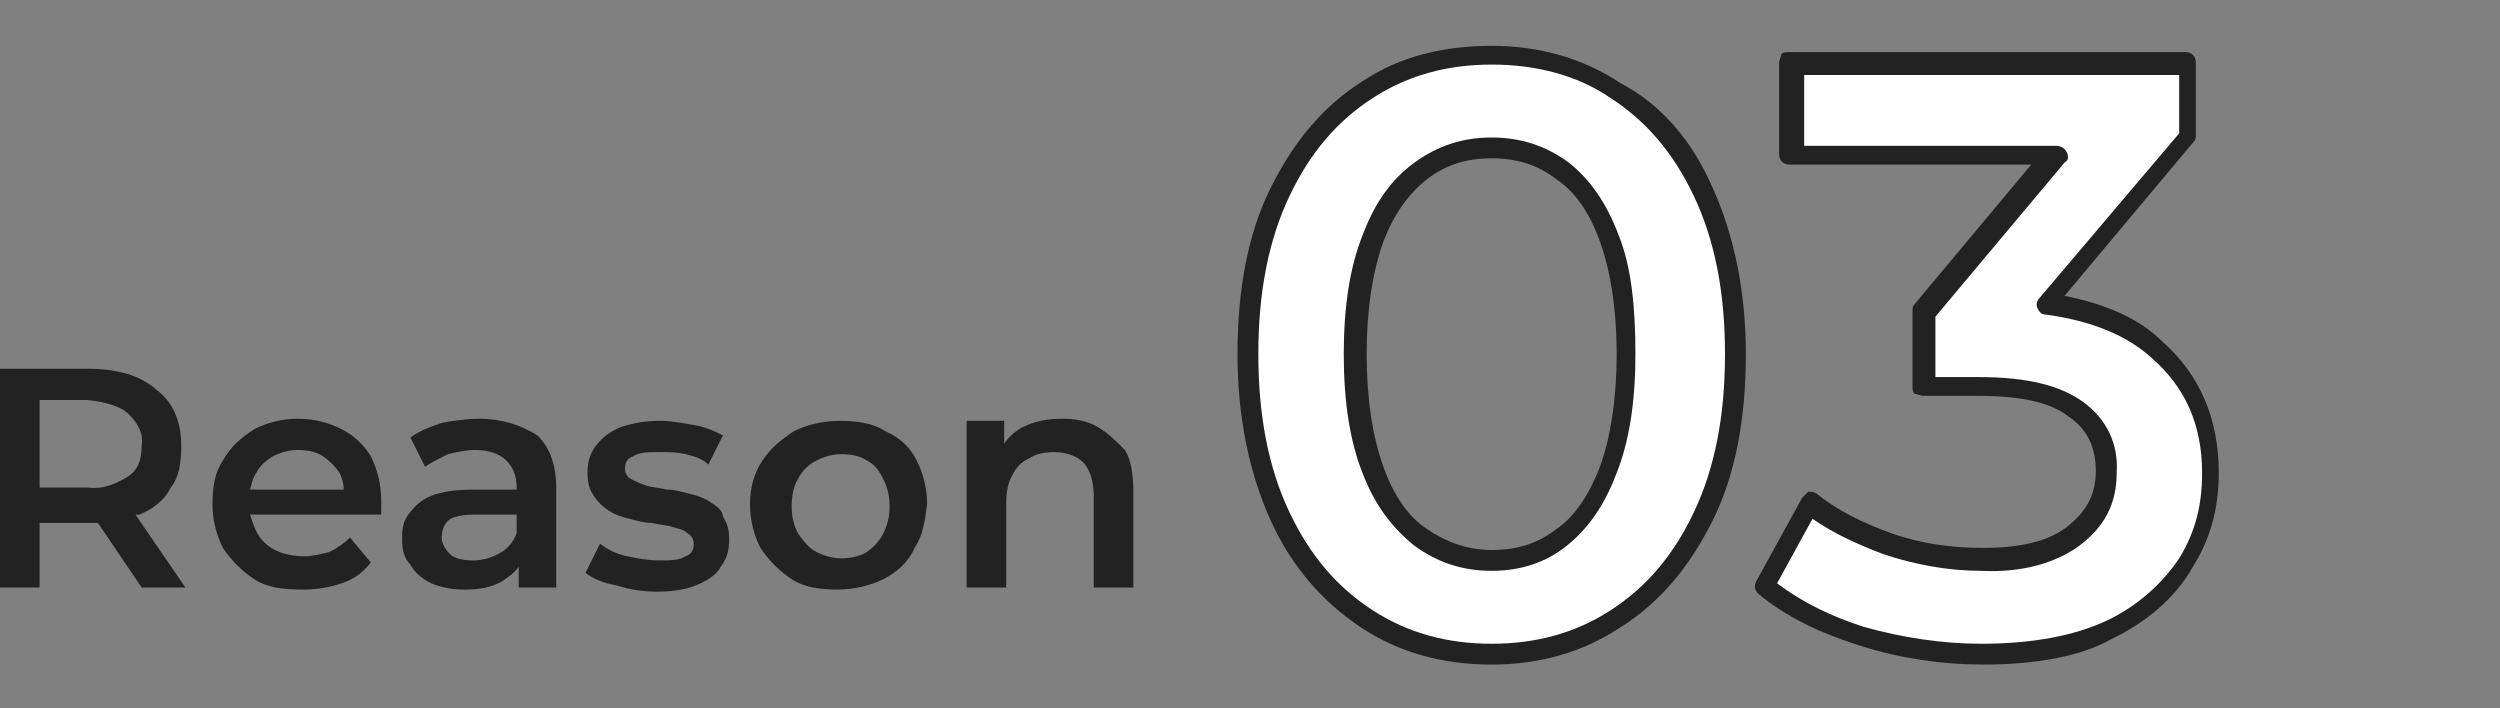 <?xml version="1.0" encoding="utf-8"?>
<!-- Generator: Adobe Illustrator 27.9.1, SVG Export Plug-In . SVG Version: 6.00 Build 0)  -->
<svg version="1.1" id="レイヤー_1" xmlns="http://www.w3.org/2000/svg" xmlns:xlink="http://www.w3.org/1999/xlink" x="0px"
	 y="0px" viewBox="0 0 120 34" style="enable-background:new 0 0 120 34;" xml:space="preserve">
<rect x="0" y="0" width="120" height="34" fill="#808080" stroke="none"/>
<style type="text/css">
	.st0{fill:#FFFFFF;}
	.st1{fill:#222222;}
</style>
<g>
	<g id="_レイヤー_1">
		<g>
			<g>
				<g>
					<path class="st0" d="M77.6,4.3c-1.8-1.1-3.7-1.7-6-1.7c-2.2,0-4.2,0.6-6,1.7c-1.8,1.1-3.2,2.7-4.2,4.9c-1,2.1-1.6,4.8-1.6,7.8
						c0,3.1,0.5,5.7,1.5,7.8c1,2.1,2.4,3.8,4.2,4.9c1.8,1.1,3.8,1.7,6,1.7c2.2,0,4.2-0.5,6-1.7c1.8-1.1,3.2-2.7,4.2-4.9
						c1-2.1,1.6-4.8,1.6-7.8c0-3.1-0.5-5.7-1.5-7.8C80.7,7,79.3,5.4,77.6,4.3L77.6,4.3L77.6,4.3z M77.2,22.5
						c-0.6,1.5-1.3,2.6-2.3,3.3c-1,0.7-2.1,1.1-3.4,1.1c-1.3,0-2.4-0.4-3.4-1.1c-1-0.7-1.7-1.8-2.3-3.3c-0.6-1.5-0.8-3.3-0.8-5.6
						c0-2.2,0.3-4.1,0.9-5.6s1.3-2.6,2.3-3.3c1-0.7,2.1-1.1,3.4-1.1c1.3,0,2.4,0.4,3.4,1.1s1.7,1.8,2.3,3.3c0.5,1.5,0.8,3.3,0.8,5.6
						C78,19.2,77.8,21.1,77.2,22.5C77.2,22.5,77.2,22.5,77.2,22.5z"/>
					<path class="st0" d="M103.7,16.8c-1.3-1.2-3.1-1.9-5.4-2.2l6.8-8l0-3.5l-19,0l0,4.4l12.6,0l-6.3,7.5l0,3.6l2.6,0
						c2.1,0,3.7,0.4,4.7,1.1c1,0.7,1.5,1.8,1.5,3c0,1.3-0.5,2.3-1.6,3.1c-1.1,0.8-2.5,1.1-4.4,1.1c-1.5,0-3.1-0.3-4.5-0.8
						c-1.5-0.5-2.7-1.2-3.7-2l-2.2,4c1.3,1,2.9,1.8,4.7,2.4c1.9,0.6,3.8,0.9,5.7,0.9c2.5,0,4.6-0.4,6.3-1.2c1.6-0.8,2.9-1.9,3.7-3.2
						c0.8-1.3,1.2-2.8,1.2-4.4C106.3,20.3,105.4,18.3,103.7,16.8L103.7,16.8L103.7,16.8z"/>
				</g>
				<g>
					<path class="st1" d="M71.6,31.9L71.6,31.9c-2.4,0-4.5-0.6-6.3-1.8c-1.8-1.2-3.3-2.9-4.3-5.1c-1-2.2-1.6-4.9-1.6-8
						c0-3.1,0.5-5.8,1.6-8c1.1-2.2,2.5-3.9,4.4-5.1c1.8-1.2,3.9-1.7,6.2-1.7h0c2.3,0,4.4,0.6,6.2,1.8l0,0C79.7,5,81.2,6.7,82.2,9
						c1,2.2,1.6,4.9,1.6,8c0,3.1-0.5,5.8-1.6,8c-1.1,2.2-2.5,3.9-4.4,5.1C76,31.3,73.9,31.9,71.6,31.9z M71.6,3.1
						c-2.1,0-4,0.5-5.7,1.6c-1.7,1.1-3,2.6-4,4.7c-1,2.1-1.5,4.6-1.5,7.6c0,3,0.5,5.5,1.5,7.6c1,2.1,2.3,3.6,4,4.7
						c1.7,1.1,3.6,1.6,5.7,1.6h0c2.1,0,4-0.5,5.7-1.6c1.7-1.1,3-2.6,4-4.7c1-2.1,1.5-4.6,1.5-7.6c0-3-0.5-5.5-1.5-7.6
						c-1-2.1-2.3-3.6-4-4.7l0,0C75.7,3.6,73.7,3.1,71.6,3.1L71.6,3.1L71.6,3.1z M71.6,27.4L71.6,27.4c-1.4,0-2.6-0.4-3.7-1.2
						c-1-0.8-1.9-1.9-2.5-3.5c-0.6-1.5-0.9-3.4-0.9-5.7c0-2.3,0.3-4.2,0.9-5.7c0.6-1.6,1.4-2.7,2.5-3.5C69,7,70.2,6.6,71.6,6.6h0
						c1.4,0,2.6,0.4,3.7,1.2c1,0.8,1.8,1.9,2.4,3.5c0.6,1.5,0.8,3.4,0.8,5.7c0,2.3-0.3,4.2-0.9,5.7l0,0c-0.6,1.6-1.4,2.7-2.4,3.5
						C74.2,27,73,27.4,71.6,27.4z M71.6,7.6c-1.2,0-2.2,0.3-3.1,1s-1.6,1.7-2.1,3c-0.5,1.4-0.8,3.2-0.8,5.4c0,2.2,0.3,4,0.8,5.4
						c0.5,1.4,1.2,2.4,2.1,3c0.9,0.6,1.9,1,3.1,1h0c1.2,0,2.2-0.3,3.1-1c0.9-0.6,1.6-1.7,2.1-3l0,0c0.5-1.4,0.8-3.2,0.8-5.4
						c0-2.2-0.3-4-0.8-5.4c-0.5-1.4-1.2-2.4-2.1-3C73.8,7.9,72.8,7.6,71.6,7.6L71.6,7.6L71.6,7.6z"/>
					<path class="st1" d="M95.2,31.9L95.2,31.9c-2,0-4-0.3-5.9-0.9c-1.9-0.6-3.6-1.4-4.9-2.5c-0.2-0.2-0.2-0.4-0.1-0.6l2.2-4
						c0.1-0.1,0.2-0.2,0.3-0.3c0.1,0,0.3,0,0.4,0.1c1,0.8,2.2,1.4,3.6,1.9c1.4,0.5,2.9,0.7,4.4,0.7h0c1.7,0,3.1-0.3,4-1
						c0.9-0.7,1.4-1.5,1.4-2.7c0-1.1-0.4-2-1.3-2.6c-0.9-0.7-2.3-1-4.4-1l-2.6,0c-0.1,0-0.3-0.1-0.4-0.1c-0.1-0.1-0.1-0.2-0.1-0.4
						l0-3.6c0-0.1,0-0.2,0.1-0.3l5.6-6.7l-11.6,0c-0.3,0-0.5-0.2-0.5-0.5l0-4.4c0-0.1,0.1-0.3,0.1-0.4c0.1-0.1,0.2-0.1,0.4-0.1l0,0
						l19,0c0.3,0,0.5,0.2,0.5,0.5l0,3.5c0,0.1,0,0.2-0.1,0.3l-6.2,7.4c2,0.4,3.6,1.1,4.7,2.2l0,0c1.8,1.6,2.7,3.7,2.7,6.3
						c0,1.7-0.4,3.2-1.3,4.6c-0.8,1.4-2.2,2.6-3.9,3.4C99.9,31.5,97.7,31.9,95.2,31.9L95.2,31.9L95.2,31.9z M85.3,28
						c1.2,0.9,2.6,1.6,4.2,2.1c1.8,0.5,3.7,0.8,5.6,0.8c2.5,0,4.5-0.4,6-1.1c1.5-0.7,2.7-1.8,3.5-3c0.8-1.3,1.1-2.6,1.1-4.1
						c0-2.3-0.8-4.1-2.4-5.5c-1.2-1.1-2.9-1.8-5.1-2.1c-0.2,0-0.3-0.1-0.4-0.3c-0.1-0.2,0-0.4,0.1-0.5l6.7-7.9l0-2.8l-18,0l0,3.4
						l12.1,0c0.2,0,0.4,0.1,0.5,0.3c0.1,0.2,0.1,0.4-0.1,0.5l-6.2,7.4l0,2.9l2.1,0c2.3,0,3.9,0.4,5,1.2c1.1,0.8,1.7,2,1.6,3.4
						c0,1.5-0.6,2.6-1.8,3.5c-1.1,0.8-2.7,1.3-4.7,1.2c-1.6,0-3.2-0.3-4.7-0.8c-1.3-0.5-2.4-1-3.4-1.7L85.3,28L85.3,28L85.3,28z"/>
				</g>
			</g>
			<g>
				<path class="st1" d="M6.7,24.7c0.7-0.3,1.2-0.7,1.5-1.3c0.4-0.5,0.5-1.2,0.5-2c0-1.2-0.4-2.1-1.2-2.7c-0.8-0.7-1.9-1-3.3-1
					l-4.3,0l0,10.5l2,0l0-3.1l2.4,0c0.1,0,0.3,0,0.4,0l2.1,3.1l2.1,0l-2.4-3.5C6.6,24.7,6.7,24.7,6.7,24.7
					C6.7,24.7,6.7,24.7,6.7,24.7z M6.2,19.9c0.4,0.4,0.7,0.9,0.6,1.5c0,0.7-0.2,1.2-0.7,1.5s-1.1,0.6-1.9,0.5l-2.3,0l0-4.2l2.3,0
					C5.1,19.3,5.8,19.5,6.2,19.9L6.2,19.9L6.2,19.9z"/>
				<path class="st1" d="M16.4,20.6c-0.6-0.3-1.3-0.5-2.1-0.5c-0.8,0-1.5,0.2-2.1,0.5c-0.6,0.4-1.1,0.8-1.5,1.5
					c-0.4,0.6-0.5,1.3-0.5,2.1s0.2,1.5,0.5,2.1c0.4,0.6,0.9,1.1,1.5,1.5s1.4,0.5,2.3,0.5c0.7,0,1.3-0.1,1.9-0.3s1-0.5,1.4-1l-1-1.2
					c-0.3,0.3-0.6,0.5-1,0.7c-0.4,0.1-0.8,0.2-1.2,0.2c-0.5,0-1-0.1-1.4-0.3s-0.7-0.5-0.9-0.9c-0.1-0.2-0.2-0.5-0.3-0.8l6.3,0
					c0-0.1,0-0.2,0-0.3c0-0.1,0-0.2,0-0.3c0-0.9-0.2-1.6-0.5-2.2C17.5,21.4,17,20.9,16.4,20.6C16.4,20.6,16.4,20.6,16.4,20.6z
					 M12.3,22.7c0.2-0.4,0.5-0.6,0.8-0.8c0.4-0.2,0.8-0.3,1.2-0.3c0.5,0,0.9,0.1,1.2,0.3c0.3,0.2,0.6,0.5,0.8,0.8
					c0.1,0.2,0.2,0.5,0.2,0.8l-4.5,0C12.1,23.2,12.1,23,12.3,22.7L12.3,22.7L12.3,22.7z"/>
				<path class="st1" d="M23,20.1c-0.6,0-1.3,0.1-1.8,0.2c-0.6,0.2-1.1,0.4-1.5,0.7l0.7,1.4c0.3-0.2,0.7-0.4,1.1-0.6
					c0.4-0.1,0.9-0.2,1.3-0.2c0.7,0,1.2,0.2,1.5,0.5c0.3,0.3,0.5,0.7,0.5,1.3v0.1l-2.1,0c-0.8,0-1.5,0.1-2,0.3
					c-0.5,0.2-0.8,0.5-1.1,0.9s-0.3,0.8-0.3,1.2c0,0.5,0.1,0.9,0.4,1.2c0.2,0.4,0.6,0.7,1,0.9c0.5,0.2,1,0.3,1.6,0.3
					c0.7,0,1.3-0.1,1.8-0.4c0.3-0.2,0.6-0.4,0.8-0.7l0,1l1.8,0l0-4.7c0-1.2-0.3-2-0.9-2.6C25,20.4,24.1,20.1,23,20.1L23,20.1
					L23,20.1z M23.9,26.6c-0.4,0.2-0.8,0.3-1.2,0.3c-0.5,0-0.9-0.1-1.1-0.3s-0.4-0.5-0.4-0.8c0-0.3,0.1-0.6,0.3-0.8
					c0.2-0.2,0.7-0.3,1.3-0.3l2,0l0,0.9C24.6,26.1,24.3,26.4,23.9,26.6L23.9,26.6L23.9,26.6z"/>
				<path class="st1" d="M34.1,24.1c-0.3-0.2-0.6-0.3-1-0.4s-0.7-0.2-1.1-0.2c-0.4-0.1-0.7-0.1-1-0.2c-0.3-0.1-0.5-0.2-0.7-0.3
					c-0.2-0.1-0.3-0.3-0.3-0.5c0-0.3,0.1-0.5,0.4-0.6c0.3-0.2,0.7-0.2,1.3-0.2c0.4,0,0.8,0,1.2,0.1c0.4,0.1,0.8,0.2,1.1,0.5l0.7-1.4
					c-0.4-0.2-0.8-0.4-1.4-0.5c-0.6-0.1-1.1-0.2-1.6-0.2c-0.7,0-1.3,0.1-1.9,0.3c-0.5,0.2-0.9,0.5-1.2,0.9c-0.3,0.4-0.4,0.8-0.4,1.3
					c0,0.5,0.1,0.8,0.3,1.1c0.2,0.3,0.4,0.5,0.7,0.7c0.3,0.2,0.6,0.3,1,0.4s0.7,0.2,1.1,0.2c0.4,0.1,0.7,0.1,1,0.2
					c0.3,0.1,0.5,0.1,0.7,0.3c0.2,0.1,0.3,0.3,0.3,0.5c0,0.3-0.1,0.5-0.4,0.6c-0.3,0.2-0.7,0.2-1.3,0.2c-0.5,0-1-0.1-1.5-0.2
					c-0.5-0.1-0.9-0.3-1.3-0.6l-0.7,1.4c0.4,0.3,0.9,0.5,1.5,0.6c0.6,0.2,1.3,0.3,1.9,0.3c0.8,0,1.4-0.1,1.9-0.3
					c0.5-0.2,1-0.5,1.2-0.9c0.3-0.4,0.4-0.8,0.4-1.3c0-0.5-0.1-0.8-0.3-1.1C34.7,24.5,34.4,24.3,34.1,24.1L34.1,24.1L34.1,24.1z"/>
				<path class="st1" d="M42.5,20.7c-0.6-0.4-1.4-0.5-2.2-0.5c-0.8,0-1.6,0.2-2.2,0.5c-0.6,0.4-1.1,0.8-1.5,1.4
					c-0.4,0.6-0.6,1.3-0.6,2.1c0,0.8,0.2,1.5,0.5,2.1c0.4,0.6,0.9,1.1,1.5,1.5s1.4,0.5,2.2,0.5c0.8,0,1.6-0.2,2.2-0.5
					s1.2-0.8,1.5-1.5c0.4-0.6,0.5-1.3,0.6-2.1c0-0.8-0.2-1.5-0.5-2.1C43.7,21.5,43.2,21,42.5,20.7C42.5,20.7,42.5,20.7,42.5,20.7z
					 M42.4,25.6c-0.2,0.4-0.5,0.7-0.8,0.9s-0.8,0.3-1.2,0.3c-0.4,0-0.8-0.1-1.2-0.3c-0.4-0.2-0.6-0.5-0.9-0.9
					c-0.2-0.4-0.3-0.8-0.3-1.3c0-0.5,0.1-1,0.3-1.3c0.2-0.4,0.5-0.7,0.9-0.9c0.4-0.2,0.8-0.3,1.2-0.3c0.5,0,0.9,0.1,1.2,0.3
					c0.4,0.2,0.6,0.5,0.8,0.9c0.2,0.4,0.3,0.8,0.3,1.3C42.7,24.8,42.6,25.2,42.4,25.6z"/>
				<path class="st1" d="M52.7,20.5c-0.5-0.3-1.1-0.4-1.7-0.4c-0.7,0-1.3,0.1-1.9,0.4c-0.4,0.2-0.7,0.5-0.9,0.8l0-1.1l-1.8,0l0,8
					l1.9,0l0-4.1c0-0.5,0.1-1,0.3-1.3c0.2-0.4,0.4-0.6,0.8-0.8c0.3-0.2,0.7-0.3,1.2-0.3c0.6,0,1.1,0.2,1.4,0.5s0.5,0.9,0.5,1.6
					l0,4.4l1.9,0l0-4.6c0-0.8-0.1-1.5-0.4-2C53.6,21.2,53.2,20.8,52.7,20.5L52.7,20.5L52.7,20.5z"/>
			</g>
		</g>
	</g>
</g>
</svg>
